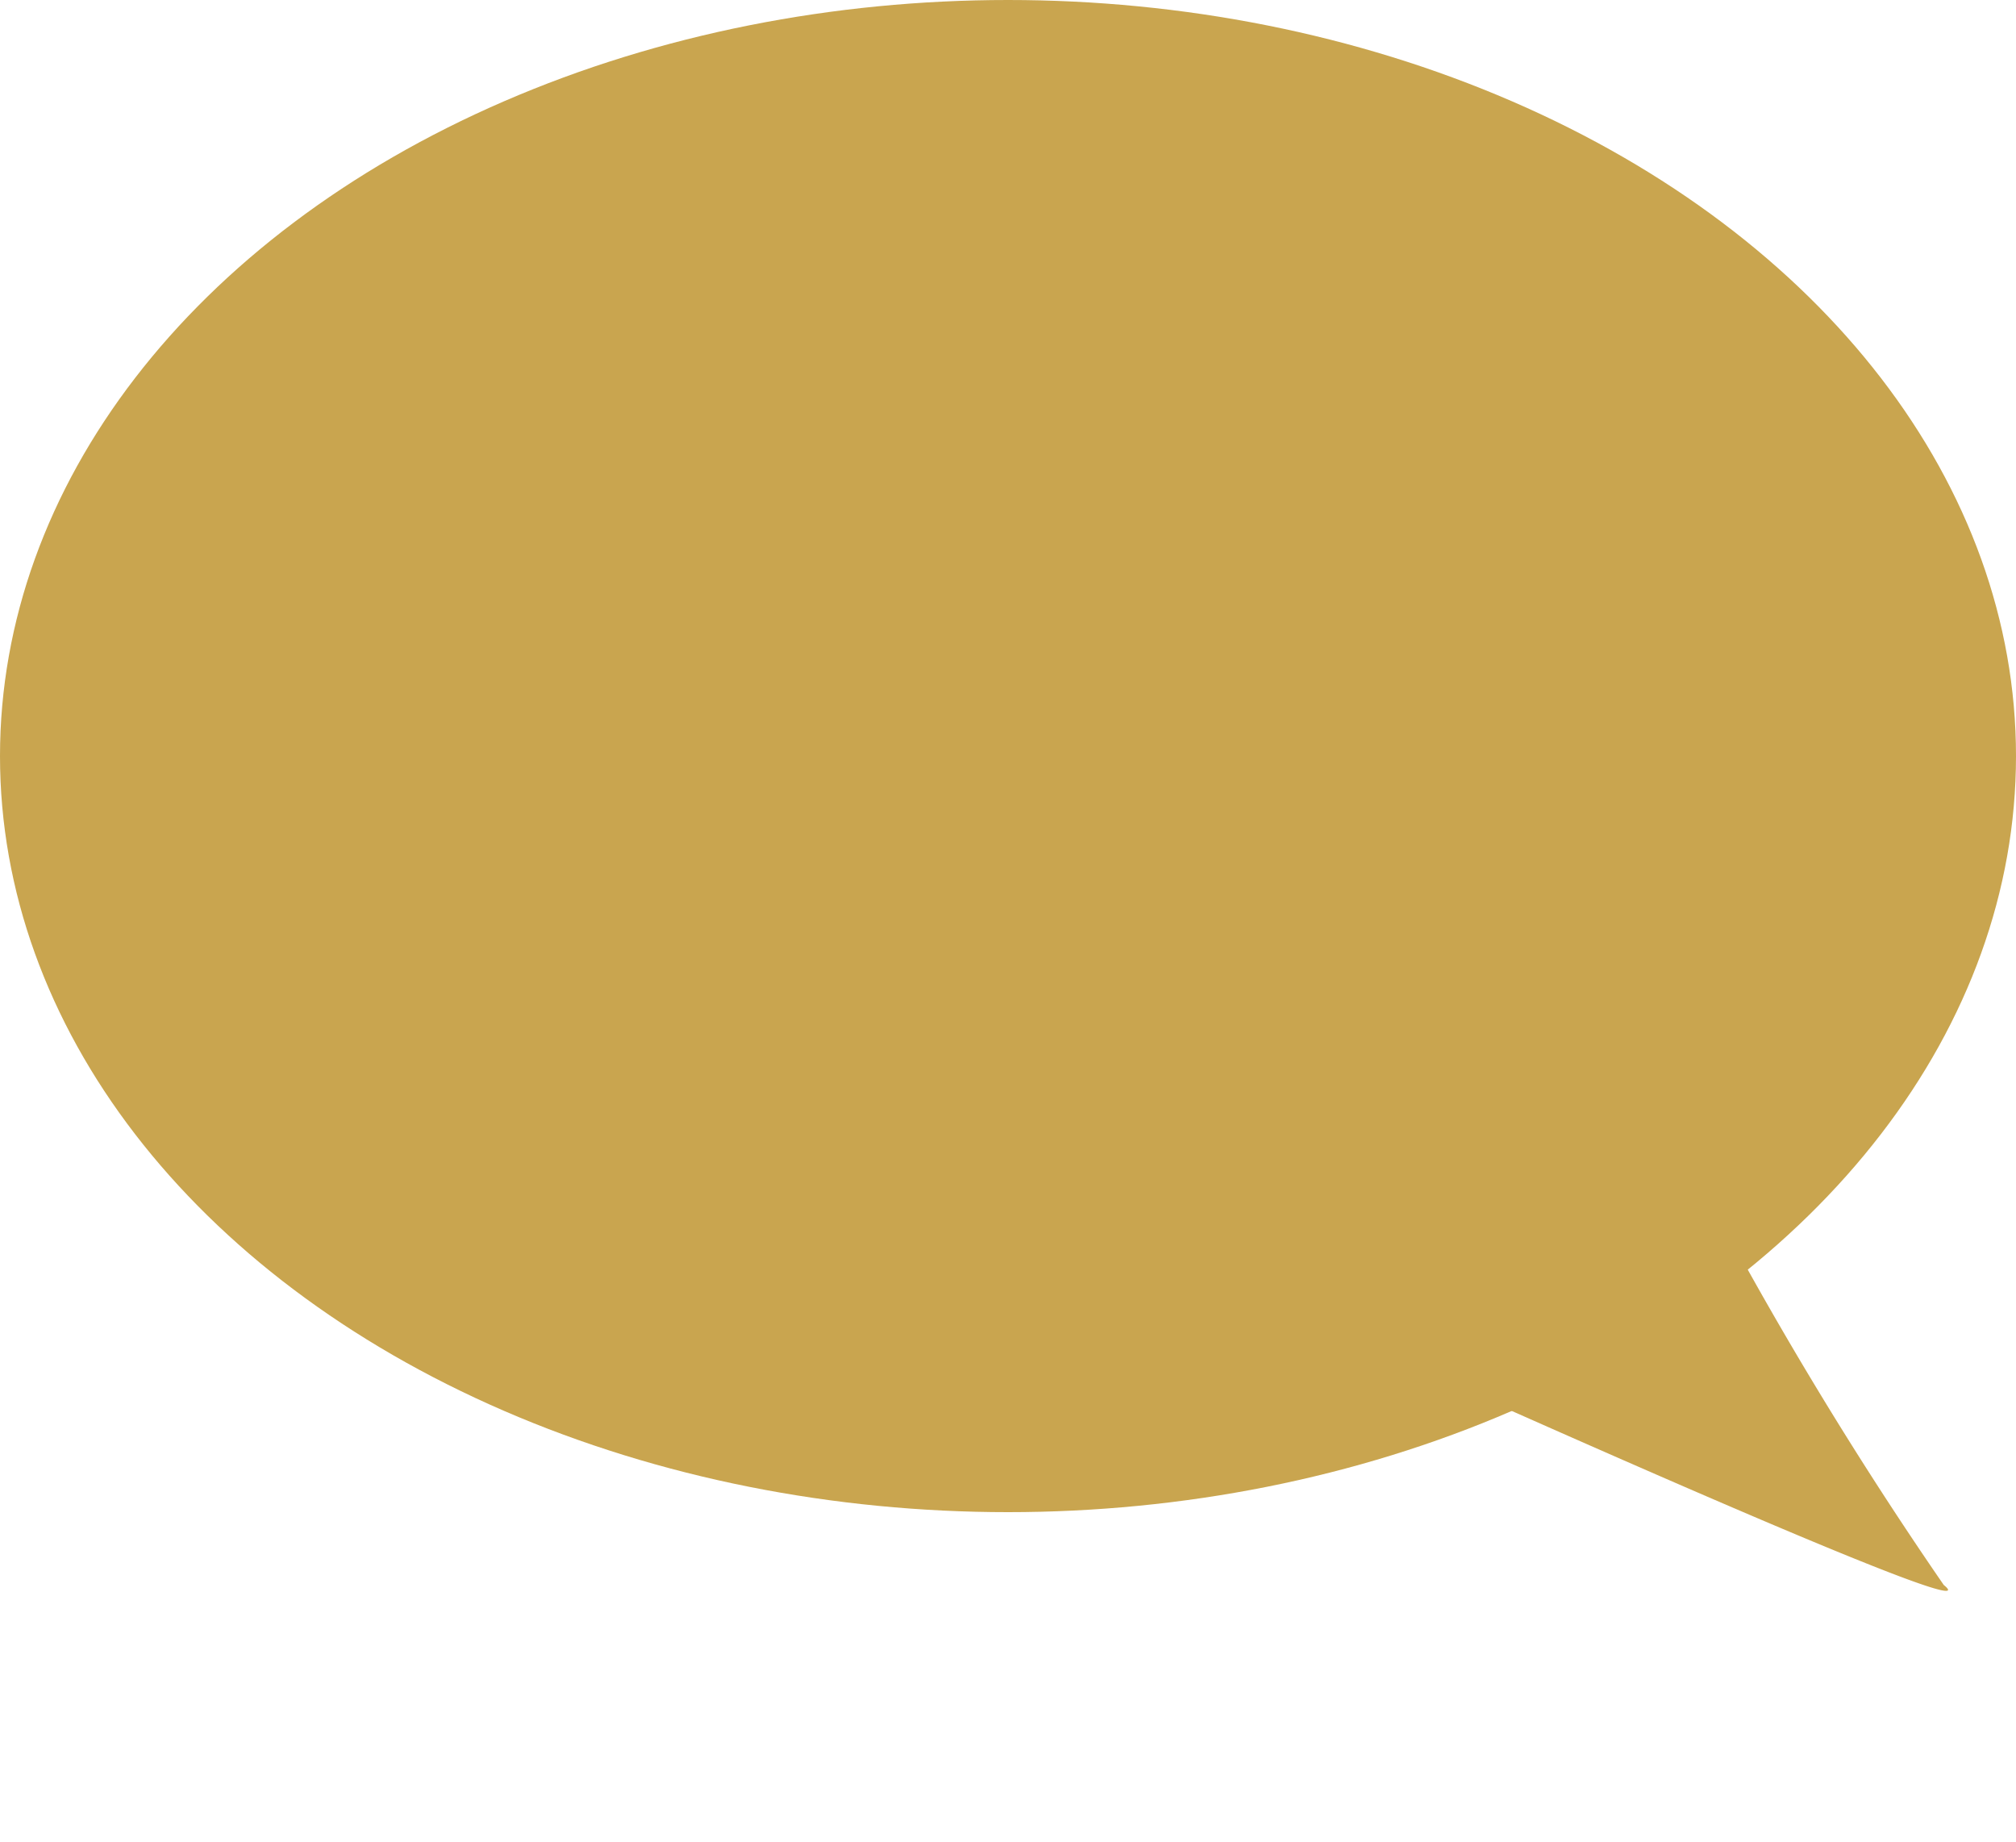 <svg xmlns="http://www.w3.org/2000/svg" width="12" height="10.964" viewBox="0 0 12 10.964">
  <g id="グループ_5204" data-name="グループ 5204" transform="translate(-96 -1059)">
    <ellipse id="楕円形_215" data-name="楕円形 215" cx="6" cy="4.5" rx="6" ry="4.5" transform="translate(96 1059)" fill="#c9a54f"/>
    <path id="パス_1512" data-name="パス 1512" d="M4641.717,1755.422l-.225,2.991s4.468-3.188,3.96-2.991A23.464,23.464,0,0,1,4641.717,1755.422Z" transform="translate(-694.916 -3832.357) rotate(60)" fill="#c9a54f"/>
  </g>
</svg>